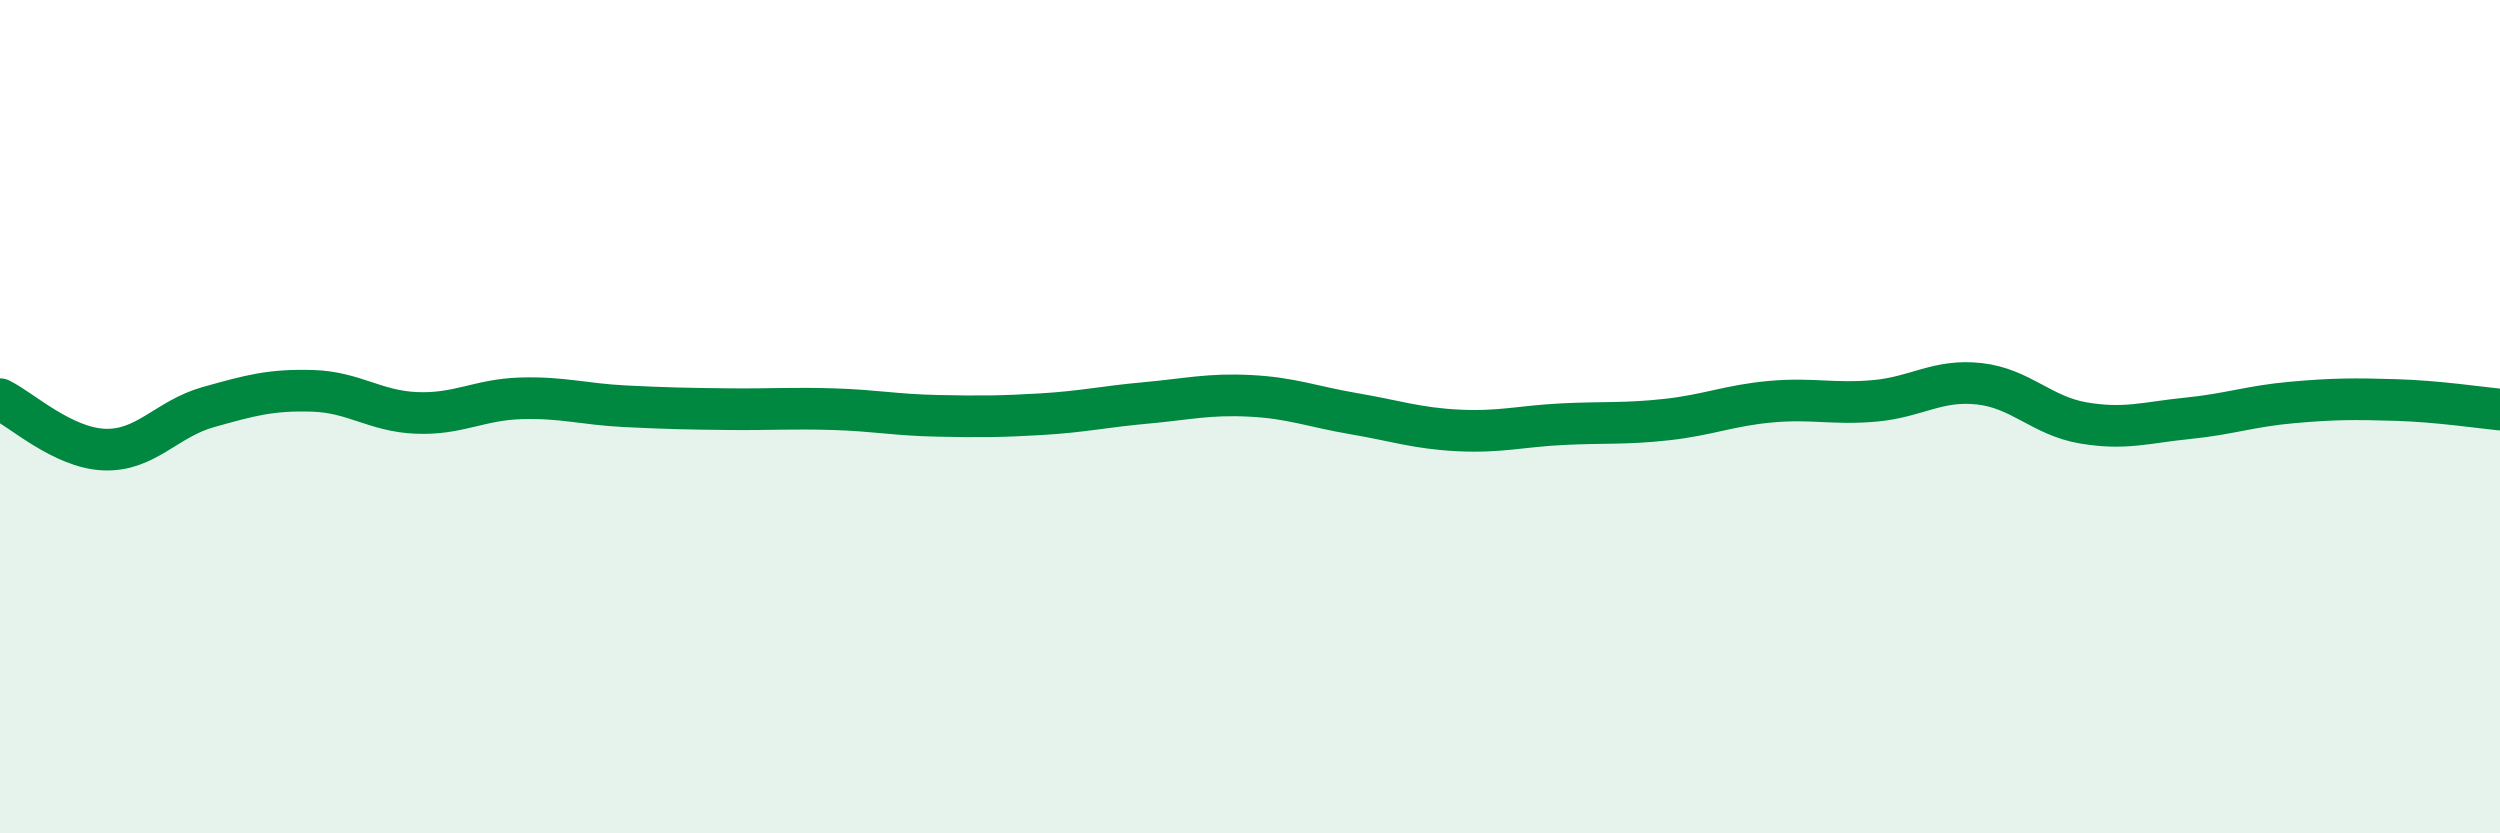 
    <svg width="60" height="20" viewBox="0 0 60 20" xmlns="http://www.w3.org/2000/svg">
      <path
        d="M 0,9.58 C 0.5,9.82 1.5,10.75 2.5,10.79 C 3.5,10.83 4,10.05 5,9.77 C 6,9.49 6.5,9.35 7.5,9.38 C 8.5,9.41 9,9.87 10,9.91 C 11,9.95 11.5,9.59 12.5,9.56 C 13.5,9.53 14,9.7 15,9.75 C 16,9.8 16.5,9.81 17.5,9.82 C 18.5,9.83 19,9.79 20,9.82 C 21,9.85 21.5,9.96 22.5,9.98 C 23.5,10 24,10 25,9.94 C 26,9.88 26.5,9.76 27.5,9.67 C 28.5,9.58 29,9.45 30,9.5 C 31,9.55 31.5,9.76 32.5,9.93 C 33.5,10.1 34,10.28 35,10.33 C 36,10.38 36.5,10.23 37.5,10.18 C 38.5,10.13 39,10.18 40,10.07 C 41,9.96 41.5,9.73 42.5,9.64 C 43.5,9.55 44,9.71 45,9.62 C 46,9.53 46.5,9.1 47.5,9.21 C 48.5,9.32 49,9.98 50,10.15 C 51,10.32 51.5,10.14 52.5,10.04 C 53.5,9.94 54,9.75 55,9.66 C 56,9.57 56.5,9.57 57.5,9.6 C 58.5,9.63 59.5,9.78 60,9.83L60 20L0 20Z"
        fill="#008740"
        opacity="0.1"
        stroke-linecap="round"
        stroke-linejoin="round"
      />
      <path
        d="M 0,9.58 C 0.5,9.82 1.5,10.75 2.5,10.79 C 3.5,10.83 4,10.05 5,9.77 C 6,9.49 6.5,9.35 7.5,9.38 C 8.5,9.41 9,9.87 10,9.91 C 11,9.95 11.5,9.59 12.5,9.56 C 13.5,9.53 14,9.7 15,9.75 C 16,9.8 16.5,9.81 17.5,9.82 C 18.5,9.83 19,9.79 20,9.82 C 21,9.85 21.5,9.96 22.5,9.98 C 23.5,10 24,10 25,9.94 C 26,9.88 26.5,9.76 27.5,9.67 C 28.5,9.58 29,9.45 30,9.5 C 31,9.55 31.5,9.76 32.5,9.93 C 33.5,10.1 34,10.28 35,10.33 C 36,10.38 36.5,10.23 37.5,10.18 C 38.5,10.13 39,10.18 40,10.07 C 41,9.96 41.5,9.73 42.5,9.64 C 43.5,9.55 44,9.71 45,9.62 C 46,9.53 46.5,9.1 47.5,9.21 C 48.5,9.32 49,9.98 50,10.15 C 51,10.32 51.5,10.14 52.5,10.04 C 53.5,9.94 54,9.75 55,9.66 C 56,9.57 56.5,9.57 57.5,9.6 C 58.5,9.63 59.5,9.78 60,9.83"
        stroke="#008740"
        stroke-width="1"
        fill="none"
        stroke-linecap="round"
        stroke-linejoin="round"
      />
    </svg>
  